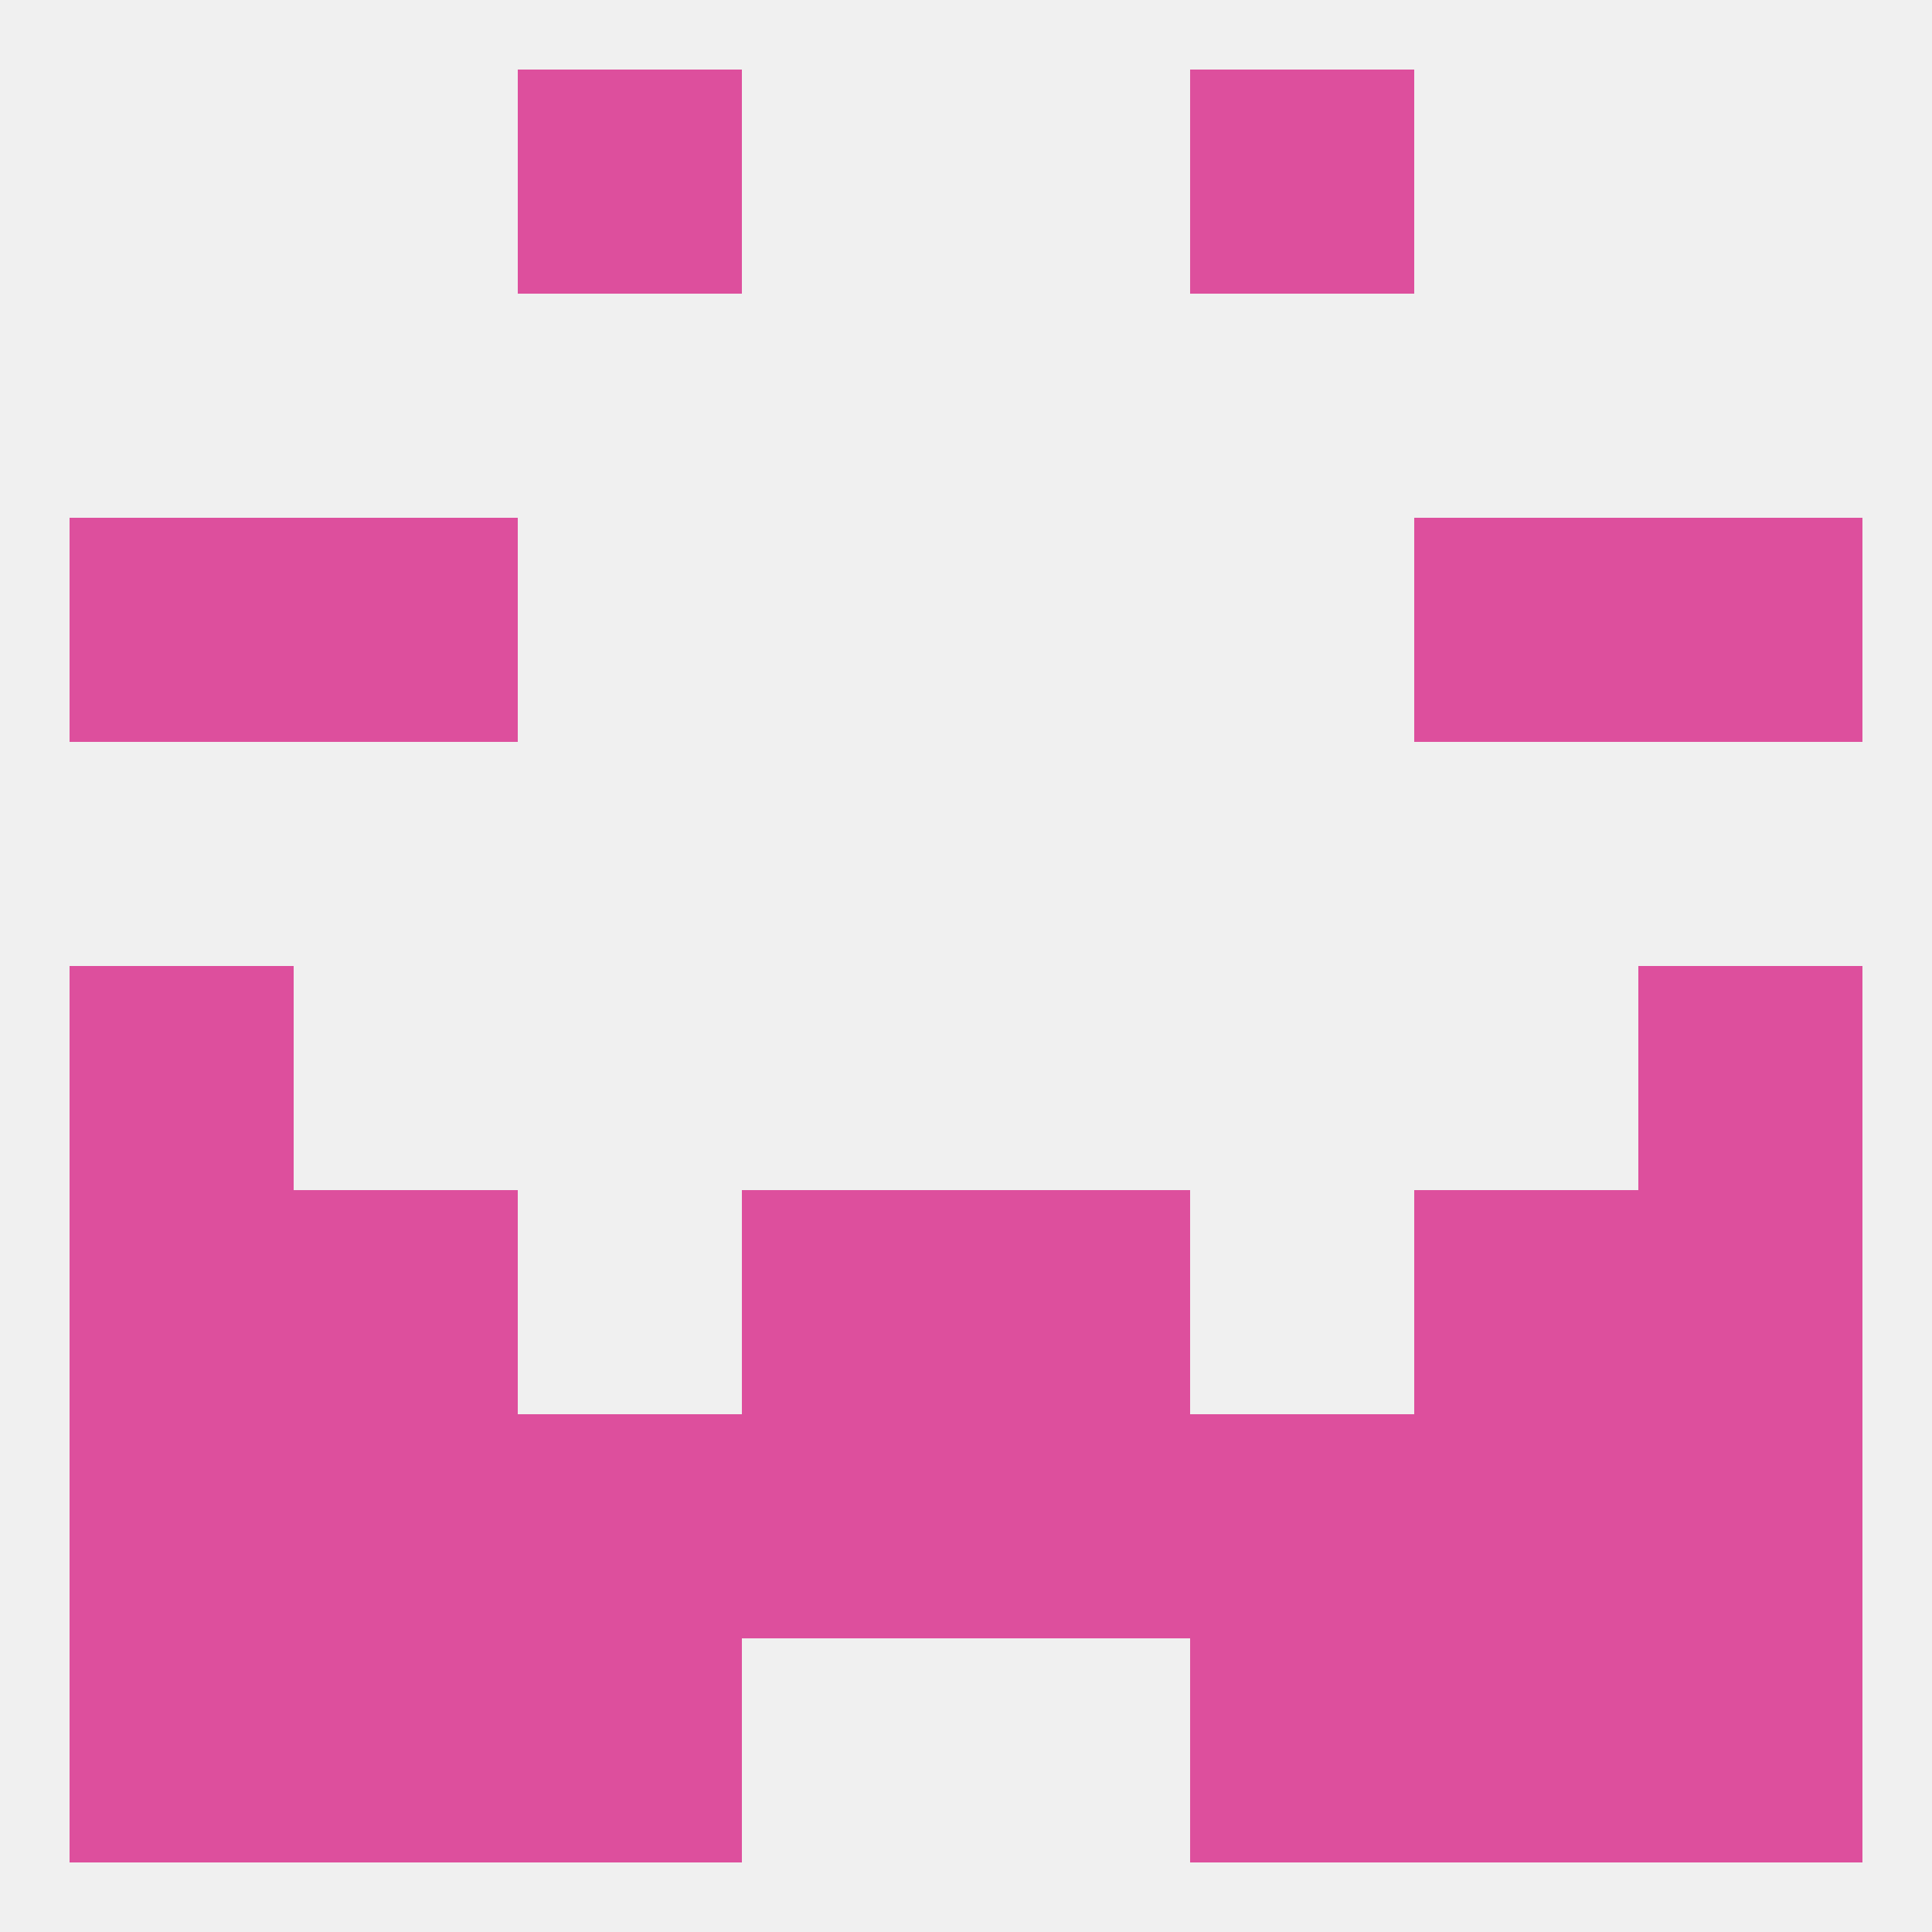 
<!--   <?xml version="1.0"?> -->
<svg version="1.1" baseprofile="full" xmlns="http://www.w3.org/2000/svg" xmlns:xlink="http://www.w3.org/1999/xlink" xmlns:ev="http://www.w3.org/2001/xml-events" width="250" height="250" viewBox="0 0 250 250" >
	<rect width="100%" height="100%" fill="rgba(240,240,240,255)"/>

	<rect x="38" y="67" width="29" height="29" fill="rgba(221,79,157,255)"/>
	<rect x="183" y="67" width="29" height="29" fill="rgba(221,79,157,255)"/>
	<rect x="9" y="67" width="29" height="29" fill="rgba(221,79,157,255)"/>
	<rect x="212" y="67" width="29" height="29" fill="rgba(221,79,157,255)"/>
	<rect x="9" y="125" width="29" height="29" fill="rgba(221,79,157,255)"/>
	<rect x="212" y="125" width="29" height="29" fill="rgba(221,79,157,255)"/>
	<rect x="125" y="154" width="29" height="29" fill="rgba(221,79,157,255)"/>
	<rect x="38" y="154" width="29" height="29" fill="rgba(221,79,157,255)"/>
	<rect x="183" y="154" width="29" height="29" fill="rgba(221,79,157,255)"/>
	<rect x="9" y="154" width="29" height="29" fill="rgba(221,79,157,255)"/>
	<rect x="212" y="154" width="29" height="29" fill="rgba(221,79,157,255)"/>
	<rect x="96" y="154" width="29" height="29" fill="rgba(221,79,157,255)"/>
	<rect x="9" y="183" width="29" height="29" fill="rgba(221,79,157,255)"/>
	<rect x="212" y="183" width="29" height="29" fill="rgba(221,79,157,255)"/>
	<rect x="38" y="183" width="29" height="29" fill="rgba(221,79,157,255)"/>
	<rect x="183" y="183" width="29" height="29" fill="rgba(221,79,157,255)"/>
	<rect x="96" y="183" width="29" height="29" fill="rgba(221,79,157,255)"/>
	<rect x="125" y="183" width="29" height="29" fill="rgba(221,79,157,255)"/>
	<rect x="67" y="183" width="29" height="29" fill="rgba(221,79,157,255)"/>
	<rect x="154" y="183" width="29" height="29" fill="rgba(221,79,157,255)"/>
	<rect x="212" y="212" width="29" height="29" fill="rgba(221,79,157,255)"/>
	<rect x="38" y="212" width="29" height="29" fill="rgba(221,79,157,255)"/>
	<rect x="183" y="212" width="29" height="29" fill="rgba(221,79,157,255)"/>
	<rect x="67" y="212" width="29" height="29" fill="rgba(221,79,157,255)"/>
	<rect x="154" y="212" width="29" height="29" fill="rgba(221,79,157,255)"/>
	<rect x="9" y="212" width="29" height="29" fill="rgba(221,79,157,255)"/>
	<rect x="67" y="9" width="29" height="29" fill="rgba(221,79,157,255)"/>
	<rect x="154" y="9" width="29" height="29" fill="rgba(221,79,157,255)"/>
</svg>